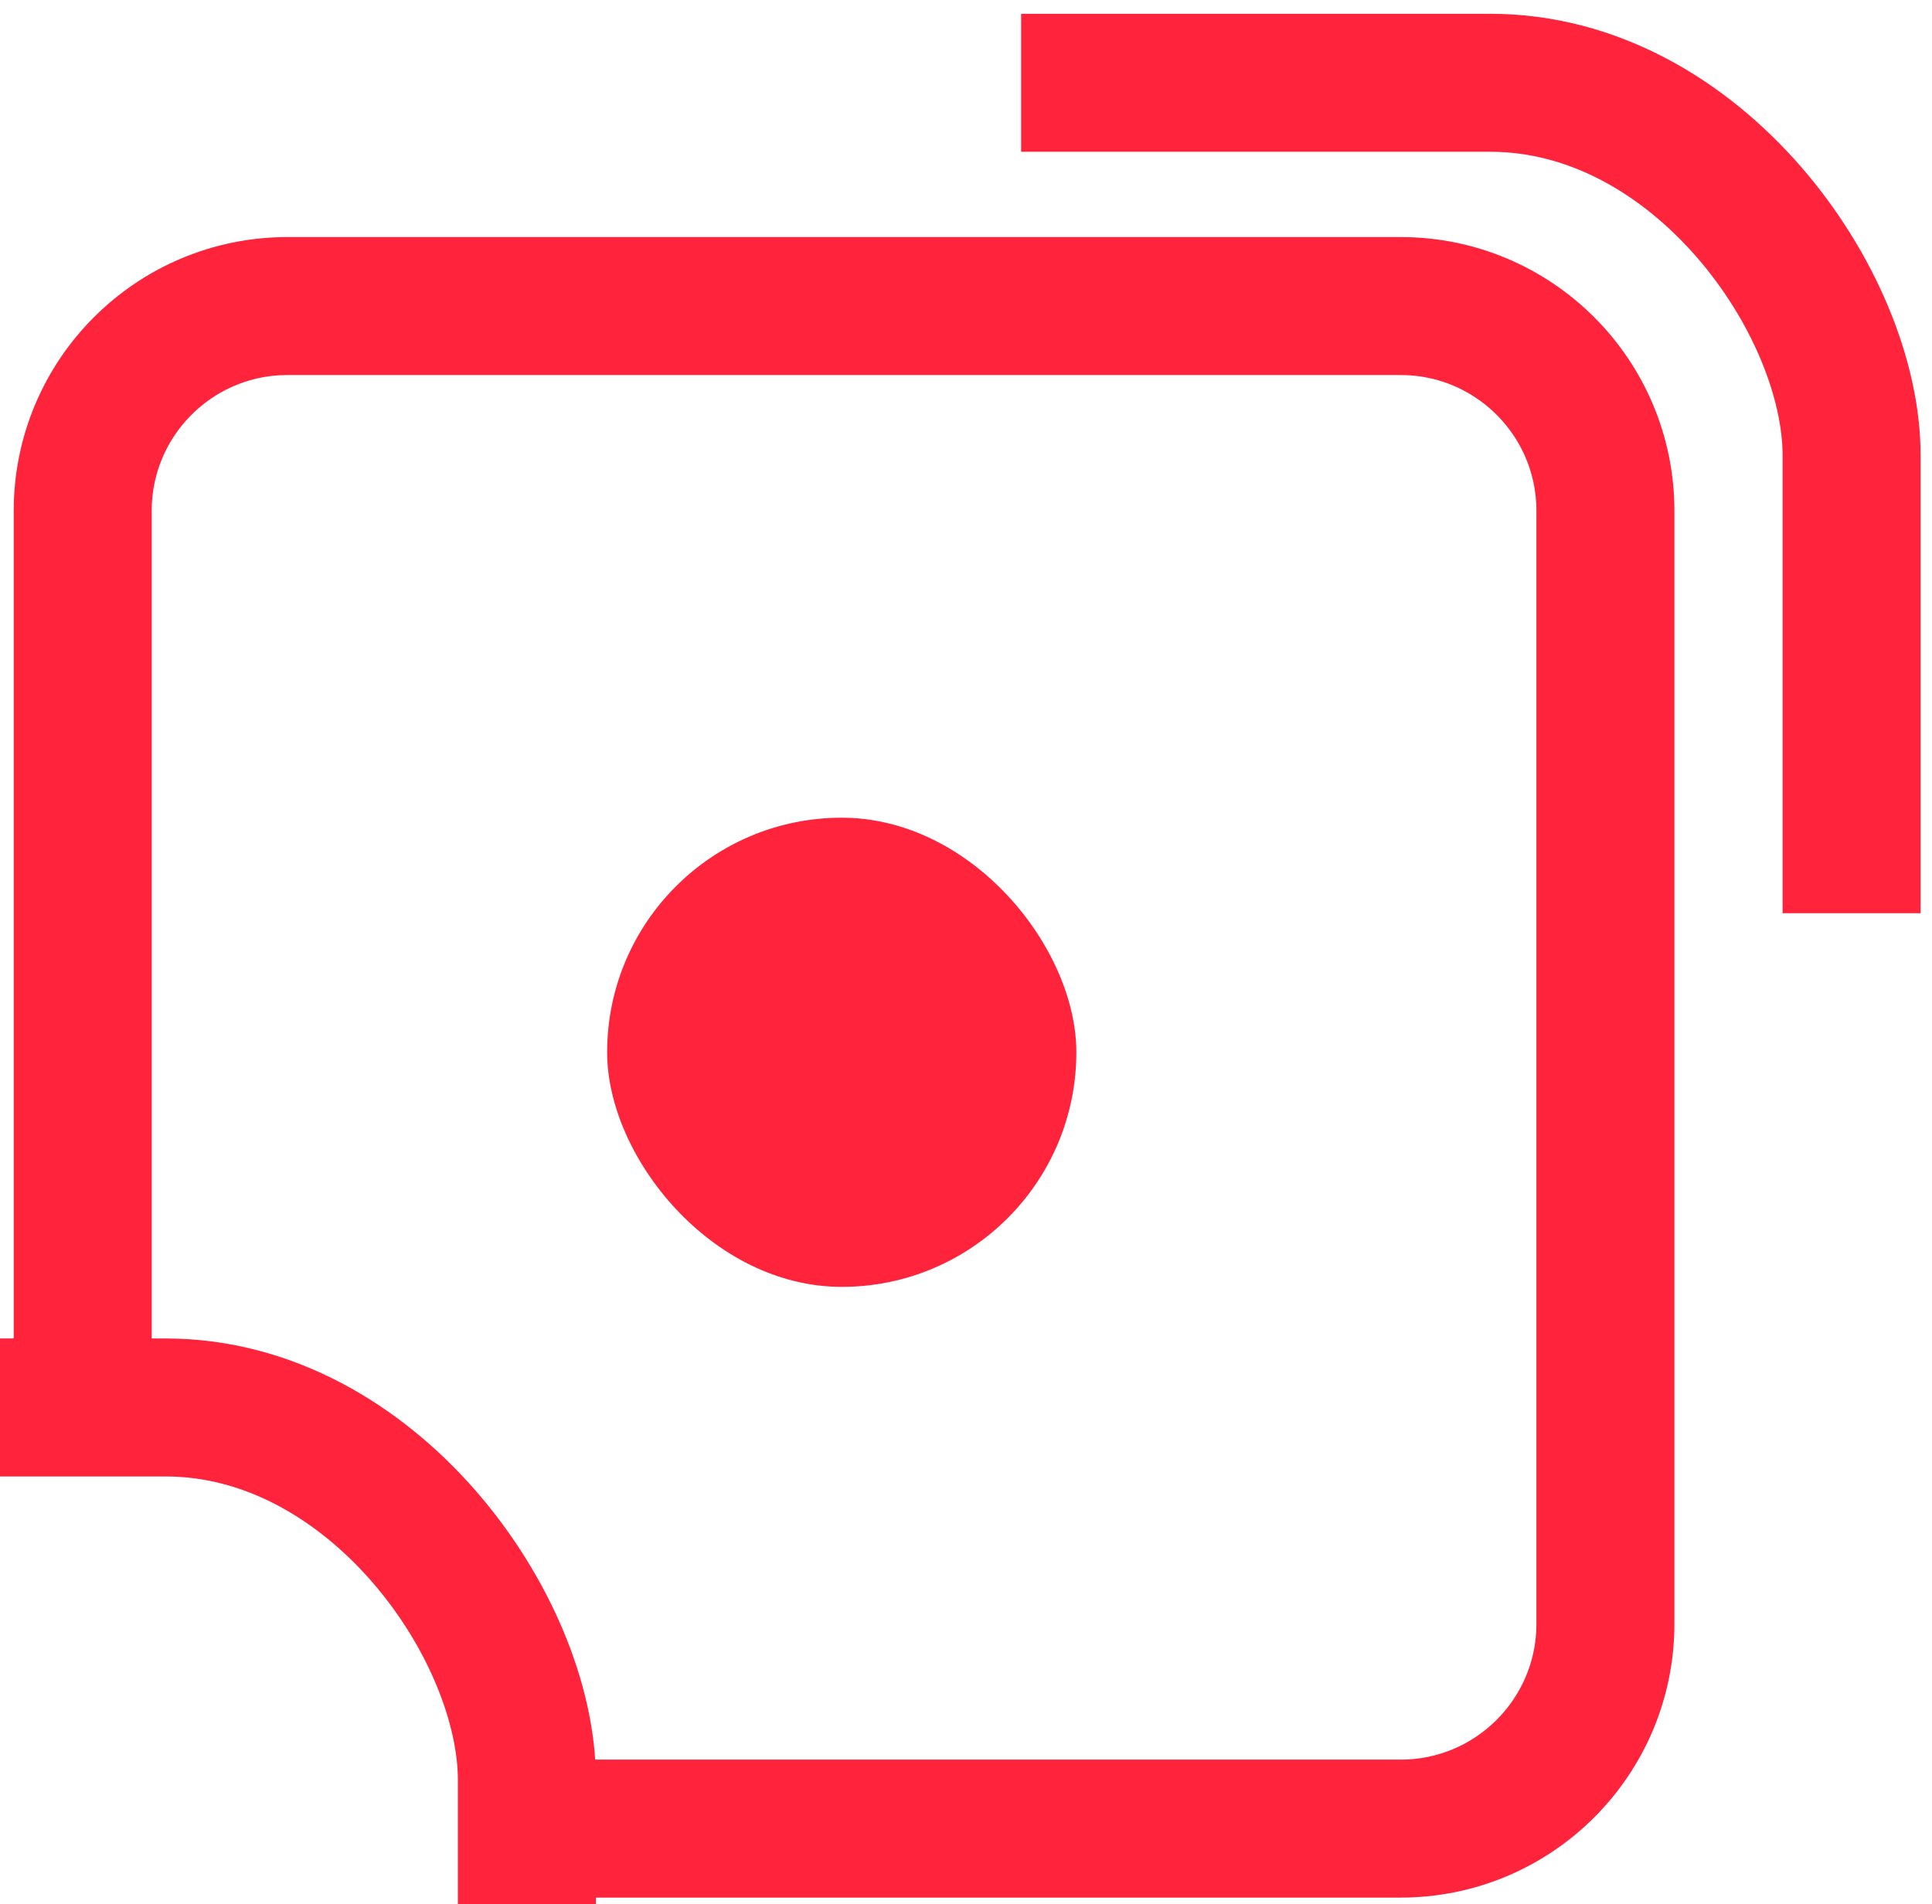 <svg width="70" height="69" viewBox="0 0 70 69" fill="none" xmlns="http://www.w3.org/2000/svg">
<path d="M36.997 3L53.997 3C61.498 3 67.087 10.95 67.087 16.5L67.087 33.09" stroke="#FF233B" stroke-width="5" stroke-miterlimit="10"/>
<path d="M0 51L6 51C13.501 51 19.09 58.95 19.09 64.5L19.09 69" stroke="#FF233B" stroke-width="5" stroke-miterlimit="10"/>
<path d="M2.997 51.5V18.51C2.997 14.412 6.319 11.09 10.417 11.09H50.747C54.845 11.09 58.167 14.412 58.167 18.51V58.84C58.167 62.938 54.845 66.26 50.747 66.26H19" stroke="#FF233C" stroke-width="5" stroke-miterlimit="10"/>
<rect x="21.998" y="29.63" width="17" height="17" rx="8.5" fill="#FF233B"/>
</svg>
